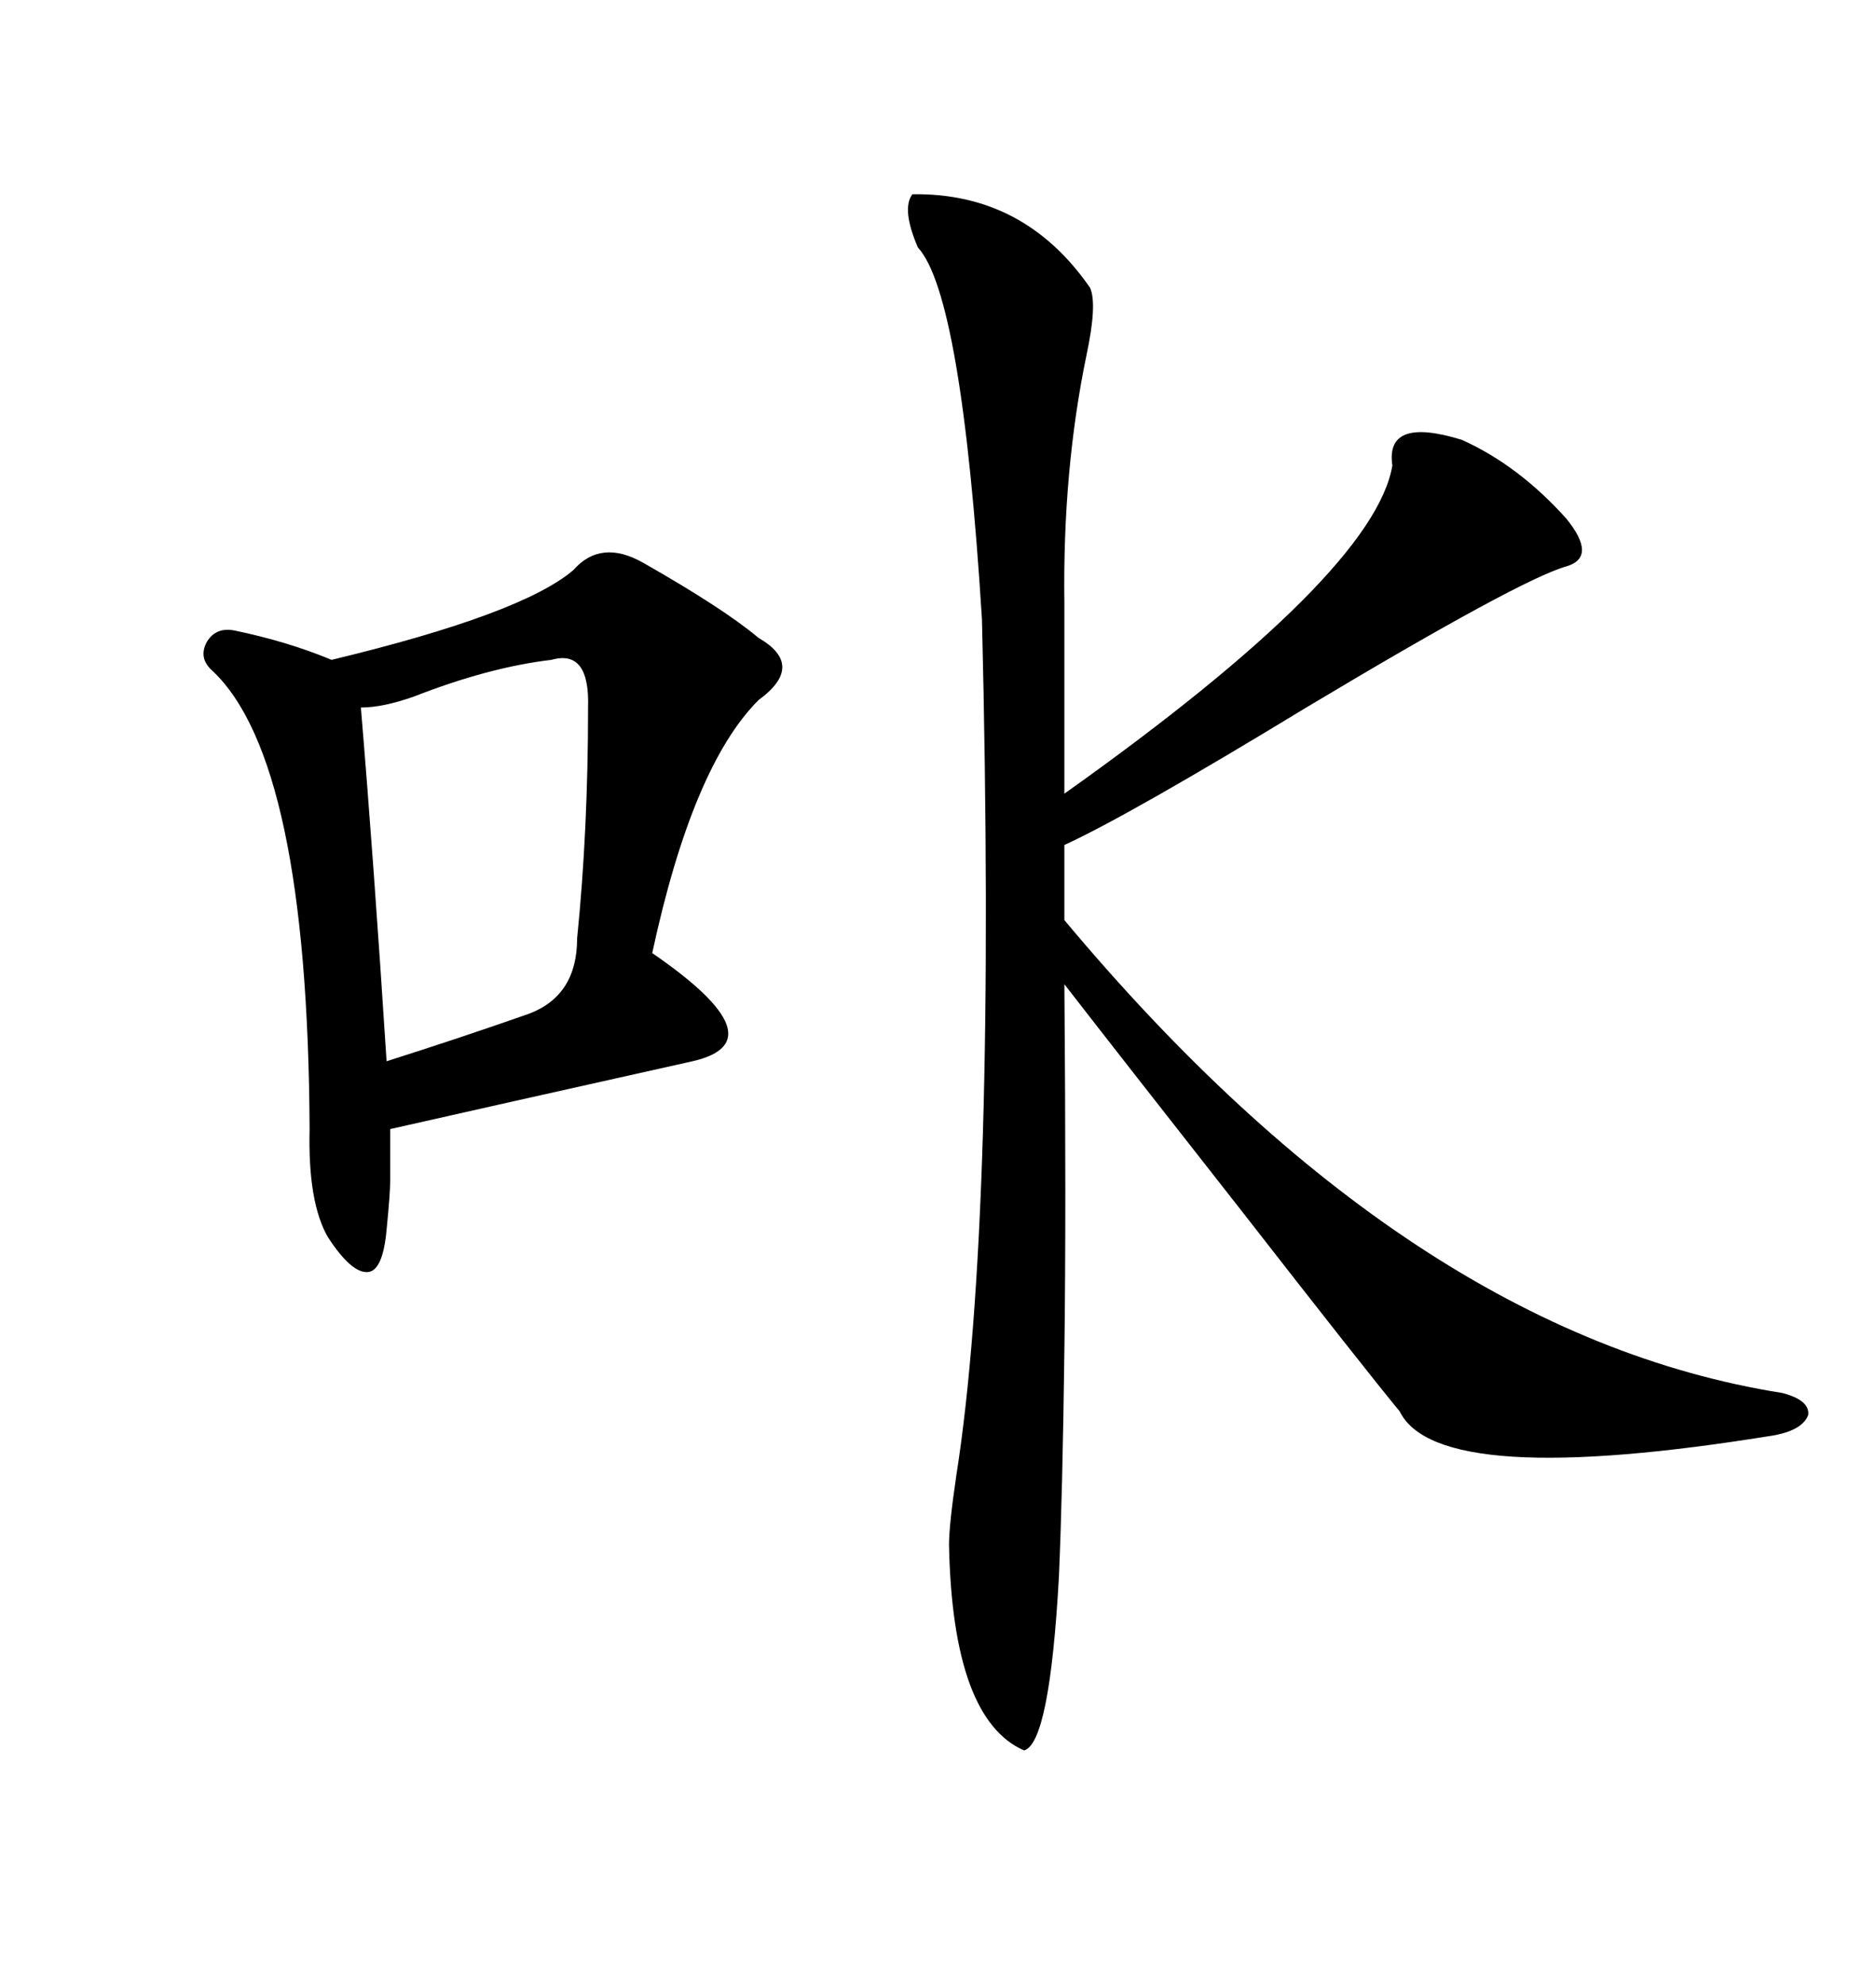 <svg xmlns="http://www.w3.org/2000/svg" xmlns:xlink="http://www.w3.org/1999/xlink" width="300" height="317.285"><path d="M145.90 31.05L145.90 31.05Q163.77 30.76 174.32 46.00L174.32 46.00Q175.49 48.63 173.73 56.84L173.73 56.84Q169.92 75.29 170.21 96.39L170.21 96.39L170.21 126.86Q219.73 91.70 222.66 74.41L222.66 74.41Q221.48 66.50 233.79 70.31L233.79 70.31Q242.87 74.41 250.49 82.91L250.49 82.91Q255.47 89.06 250.49 90.53L250.49 90.53Q243.16 92.58 208.89 113.09L208.89 113.09Q180.47 130.37 170.21 135.06L170.21 135.06L170.21 147.07Q225.59 213.28 285.06 222.66L285.06 222.66Q289.45 223.83 289.16 226.17L289.16 226.17Q288.28 228.52 283.89 229.39L283.89 229.39Q229.98 238.18 223.83 225.59L223.83 225.59Q218.26 218.85 198.63 193.65L198.63 193.65Q179.30 169.04 170.21 157.32L170.21 157.32Q170.51 193.95 170.21 215.92L170.21 215.92Q169.92 238.48 169.34 251.95L169.34 251.95Q167.87 278.61 163.77 279.79L163.77 279.79Q152.34 274.80 151.76 246.97L151.76 246.97Q151.76 243.75 152.93 235.84L152.93 235.84Q159.38 194.82 157.03 99.02L157.03 99.02Q153.81 47.17 146.78 39.55L146.78 39.55Q144.14 33.40 145.90 31.05ZM91.70 91.11L91.70 91.11Q96.09 86.13 102.83 89.94L102.83 89.94Q115.72 97.27 121.29 101.95L121.29 101.95Q128.91 106.35 121.29 111.91L121.29 111.91Q110.74 122.46 104.30 152.34L104.30 152.34Q124.80 166.41 110.74 169.63L110.74 169.63Q77.93 176.95 62.40 180.47L62.40 180.47Q62.40 186.62 62.40 188.67L62.40 188.67Q62.40 190.72 61.82 196.58L61.82 196.58Q61.23 203.03 58.89 203.32L58.89 203.32Q56.25 203.61 52.44 197.75L52.44 197.75Q49.22 192.19 49.51 180.47L49.51 180.47Q49.22 121.58 33.98 107.23L33.98 107.23Q31.64 105.18 33.11 102.54L33.11 102.54Q34.57 100.20 37.50 100.78L37.50 100.78Q46.00 102.54 53.03 105.47L53.03 105.47Q83.50 98.14 91.70 91.11ZM88.18 105.47L88.18 105.47Q78.22 106.64 66.21 111.33L66.21 111.33Q61.23 113.09 57.71 113.09L57.71 113.09Q59.77 137.70 61.82 169.63L61.82 169.63Q73.83 165.82 84.67 162.01L84.67 162.01Q92.29 159.08 92.29 150L92.29 150Q94.04 132.71 94.04 113.09L94.04 113.09Q94.34 103.71 88.18 105.47Z"/></svg>